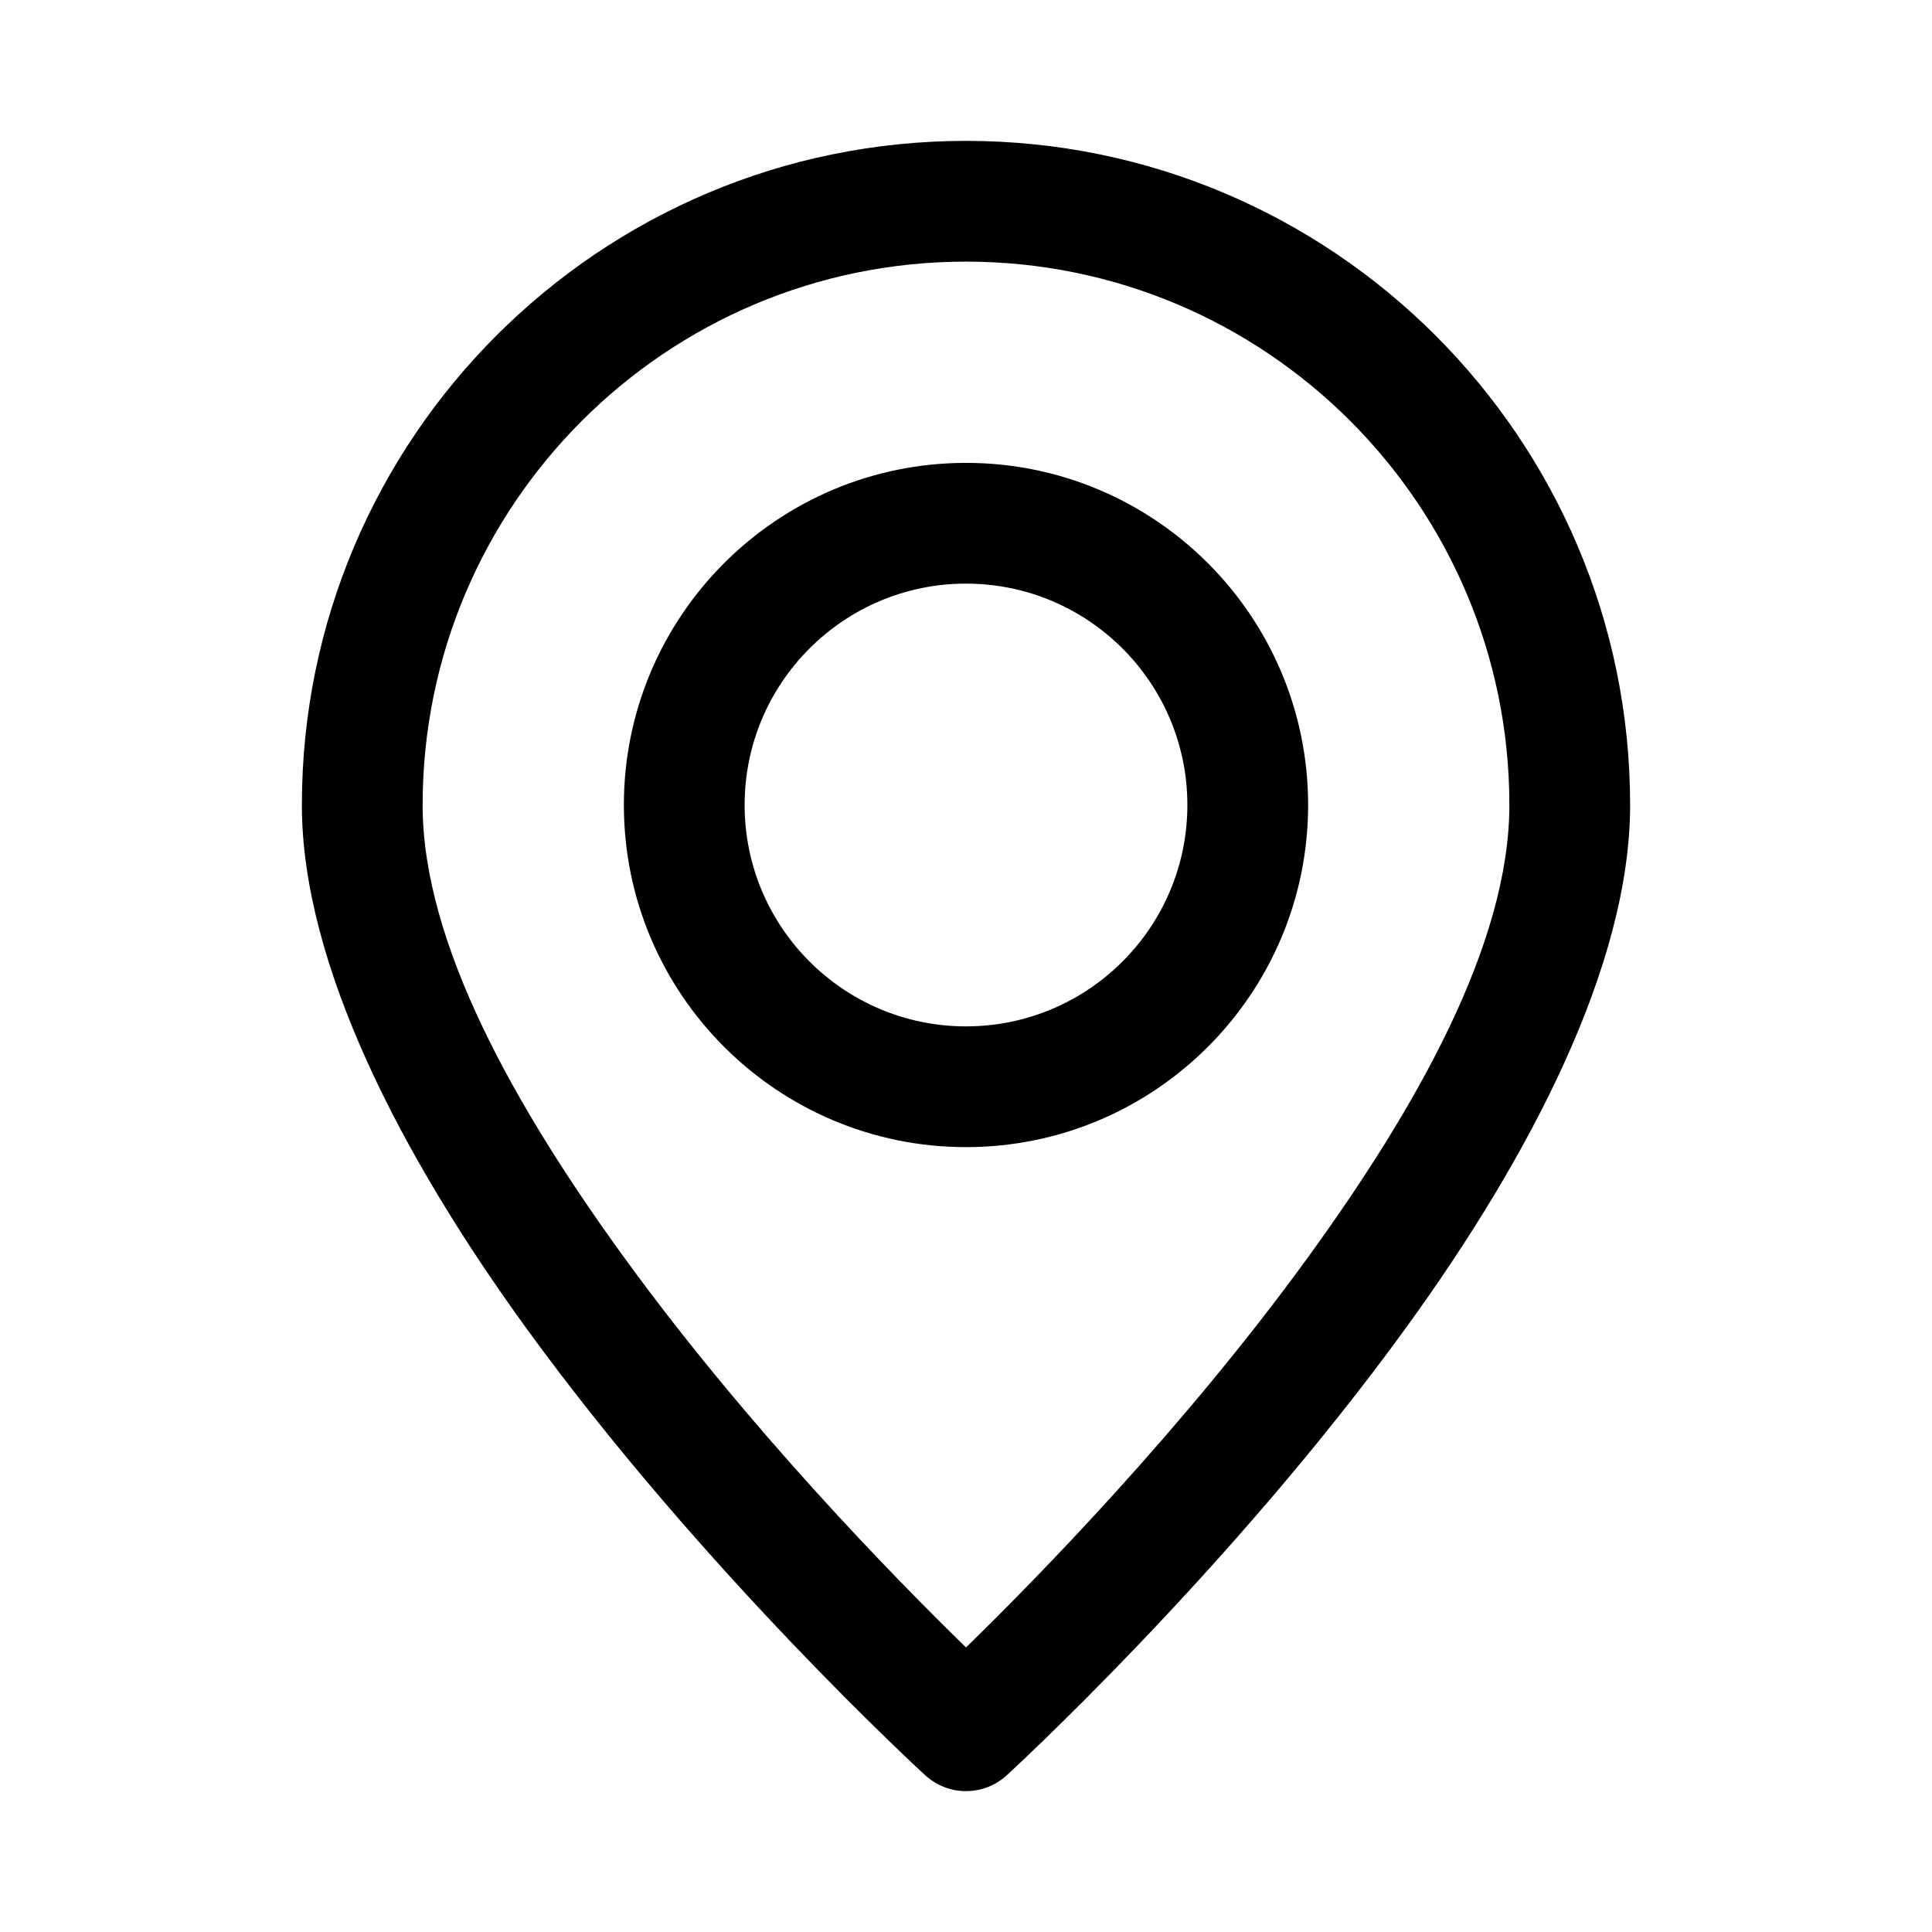 <?xml version="1.0" encoding="UTF-8"?> <svg xmlns="http://www.w3.org/2000/svg" clip-rule="evenodd" fill-rule="evenodd" height="512" stroke-linejoin="round" stroke-miterlimit="2" viewBox="0 0 48 48" width="512"> <g transform="translate(-212 -477)"> <g transform="translate(-60 -135)"> <g id="ngicon"> <path d="m296 615.5c-9.107 0-16.5 7.393-16.5 16.5 0 3.971 2.485 8.737 5.566 12.985 4.409 6.08 9.922 11.122 9.922 11.122.573.524 1.451.524 2.024 0 0 0 5.513-5.042 9.922-11.122 3.081-4.248 5.566-9.014 5.566-12.985 0-9.107-7.393-16.5-16.5-16.5zm0 3c7.451 0 13.5 6.049 13.5 13.5 0 3.453-2.315 7.53-4.994 11.224-3.1 4.273-6.767 8.012-8.506 9.706-1.739-1.694-5.406-5.433-8.506-9.706-2.679-3.694-4.994-7.771-4.994-11.224 0-7.451 6.049-13.5 13.5-13.5zm0 5c-4.691 0-8.5 3.809-8.5 8.5s3.809 8.5 8.5 8.5 8.5-3.809 8.5-8.5-3.809-8.5-8.5-8.5zm0 3c3.036 0 5.5 2.464 5.5 5.5s-2.464 5.5-5.5 5.5-5.5-2.464-5.5-5.5 2.464-5.5 5.5-5.5z"></path> </g> </g> </g> </svg> 